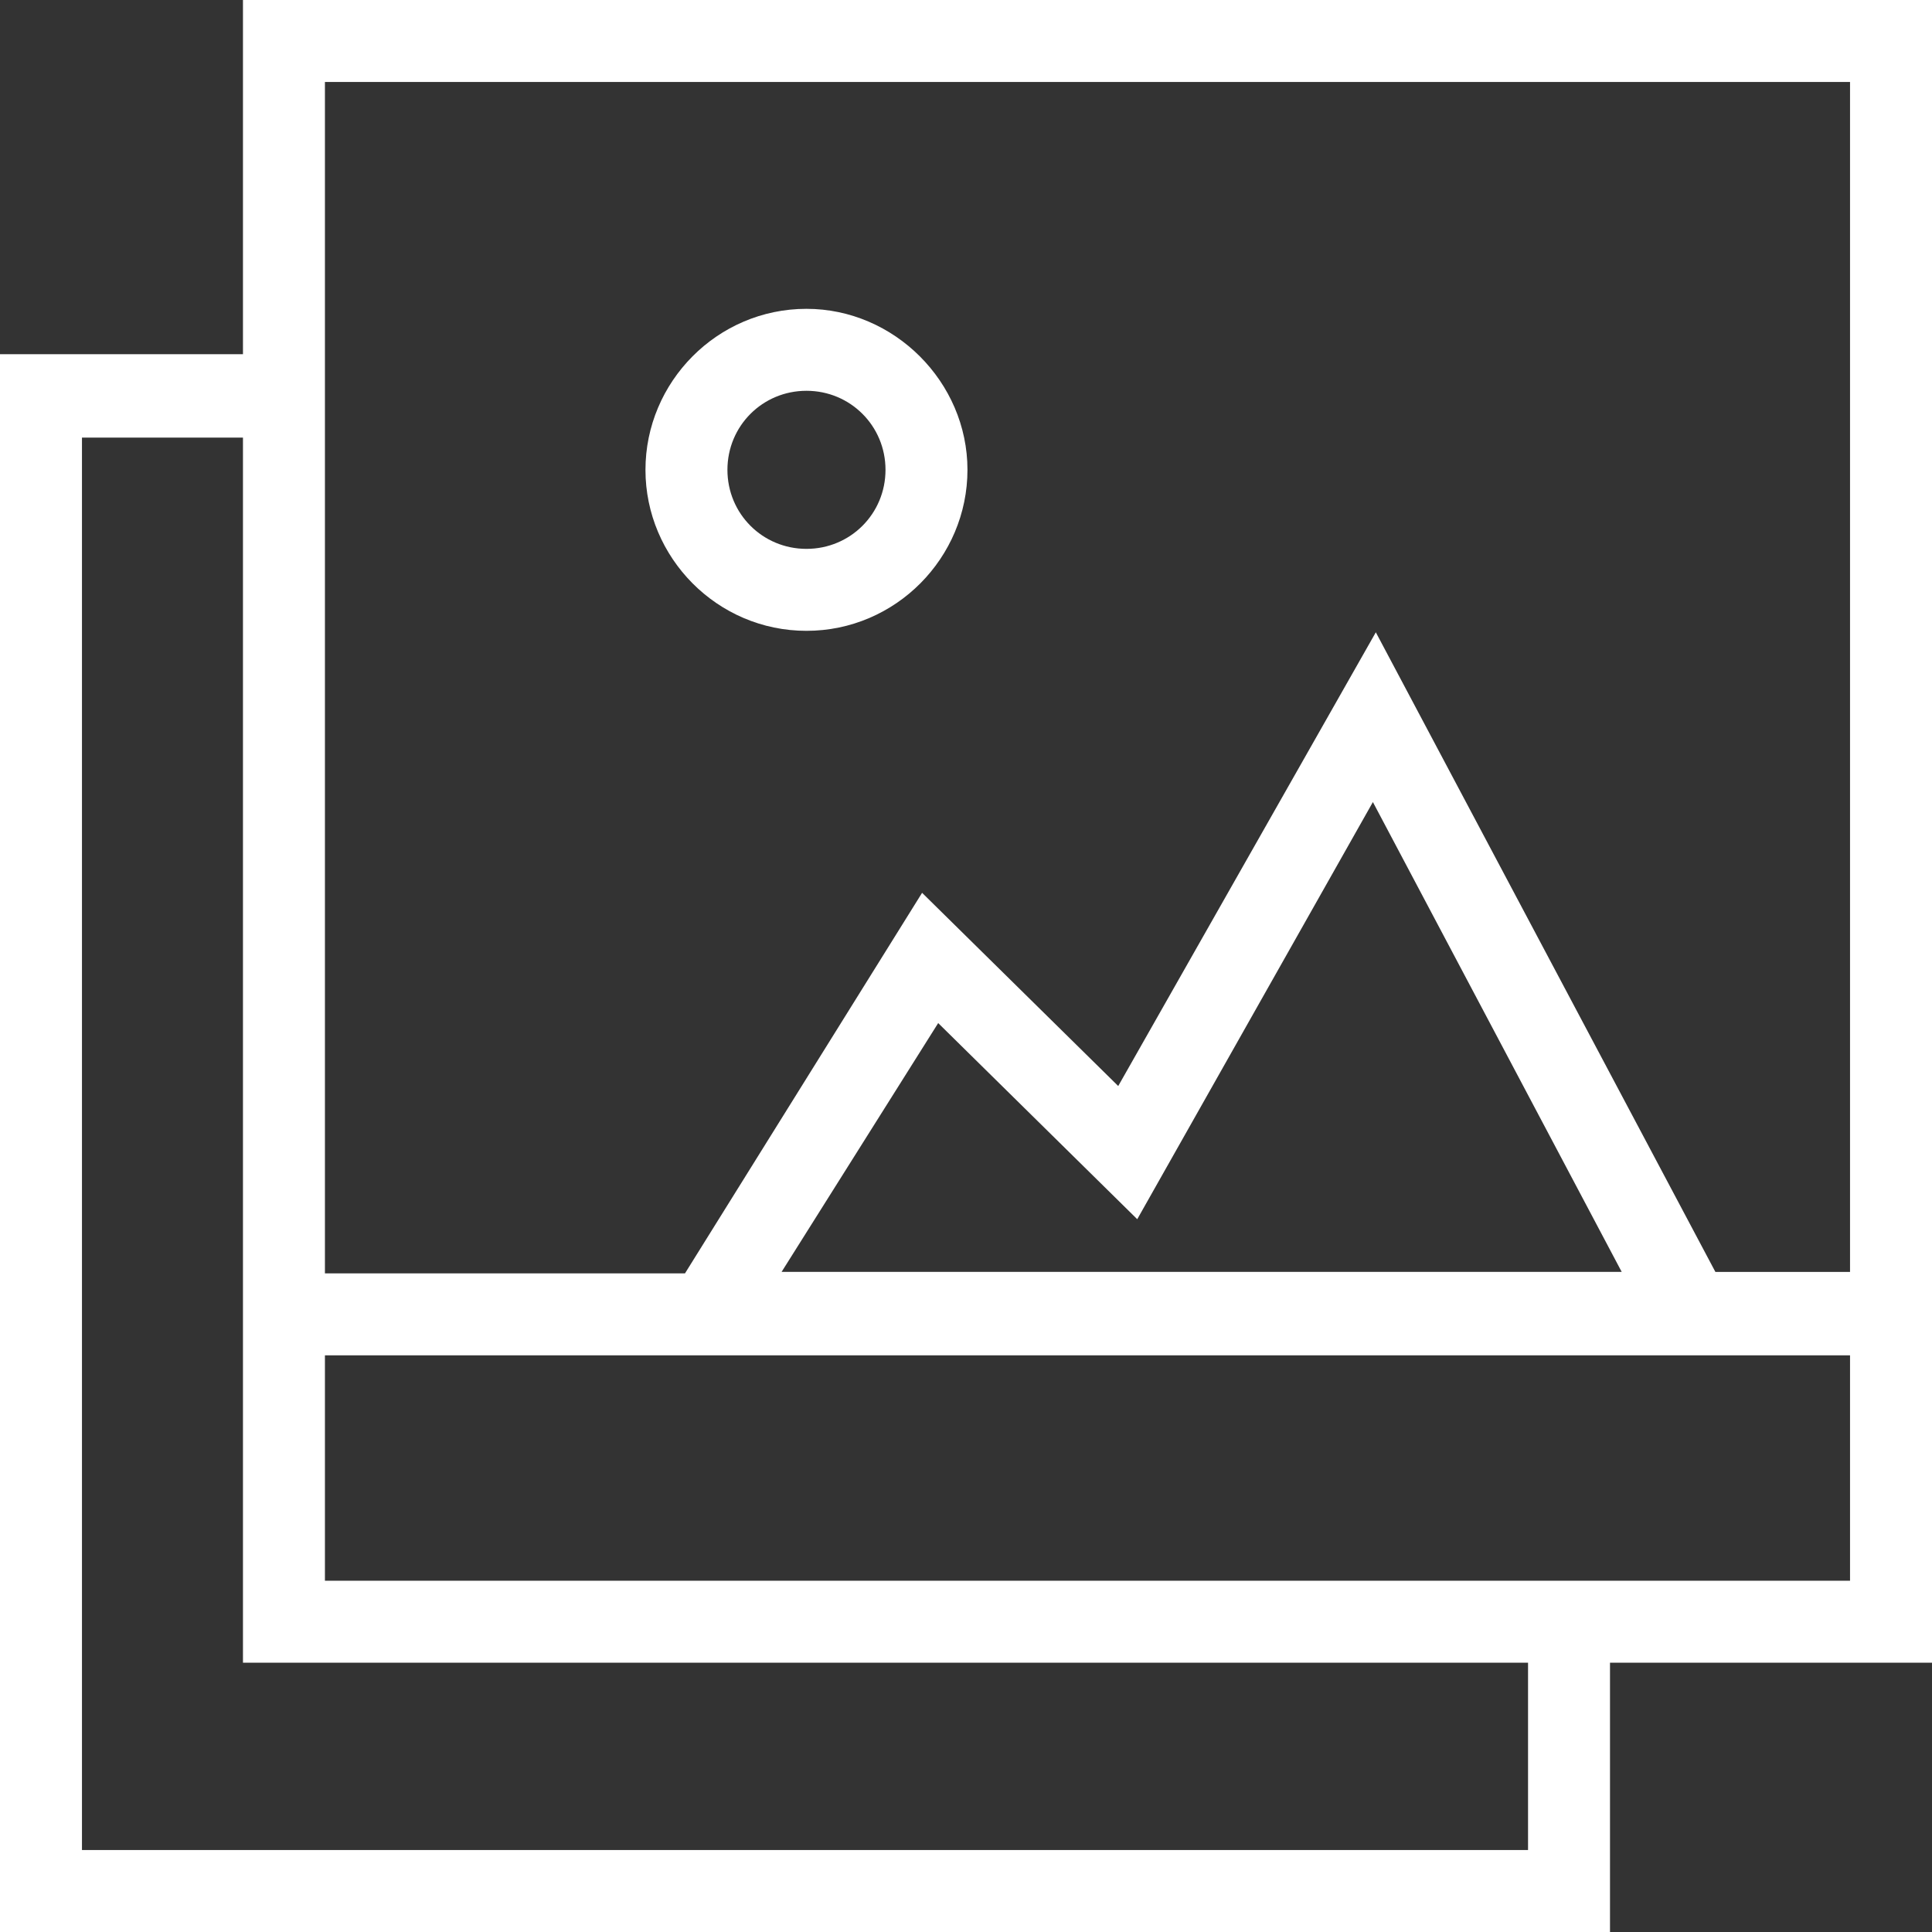 <?xml version="1.0" encoding="utf-8"?>
<svg version="1.1" id="Layer_1" xmlns="http://www.w3.org/2000/svg" xmlns:xlink="http://www.w3.org/1999/xlink" x="0px" y="0px"
	 viewBox="0 0 132 132" style="enable-background:new 0 0 132 132;" xml:space="preserve" width="132" height="132">
<rect x="0" y="0" width="132" height="132" fill="#333333" stroke="none"/>
<style type="text/css">
	.st0{fill:#FFFFFF;}
</style>
<g>
	<path class="st0" d="M132,0H16.6v24.2H0V132h110v-18.4h22V0z M126.4,5.6v81.3h-9.2L94,43.2l-17.6,31L63,61l-16.2,26H22.2V5.6H126.4z
		 M110.8,86.9H53.4l10.7-17l13.6,13.4l16.1-28.5L110.8,86.9z M104.4,126.4H5.6V29.9h11v83.7h87.8L104.4,126.4L104.4,126.4z
		 M22.2,108V92.6h104.2V108H22.2z"/>
	<path class="st0" d="M55.1,43.1c6.1,0,11-5,11-11s-5-11-11-11c-6.1,0-11,5-11,11S49,43.1,55.1,43.1z M55.1,26.7c3,0,5.4,2.4,5.4,5.4
		s-2.4,5.4-5.4,5.4s-5.4-2.4-5.4-5.4S52.1,26.7,55.1,26.7z"/>
</g>
</svg>
